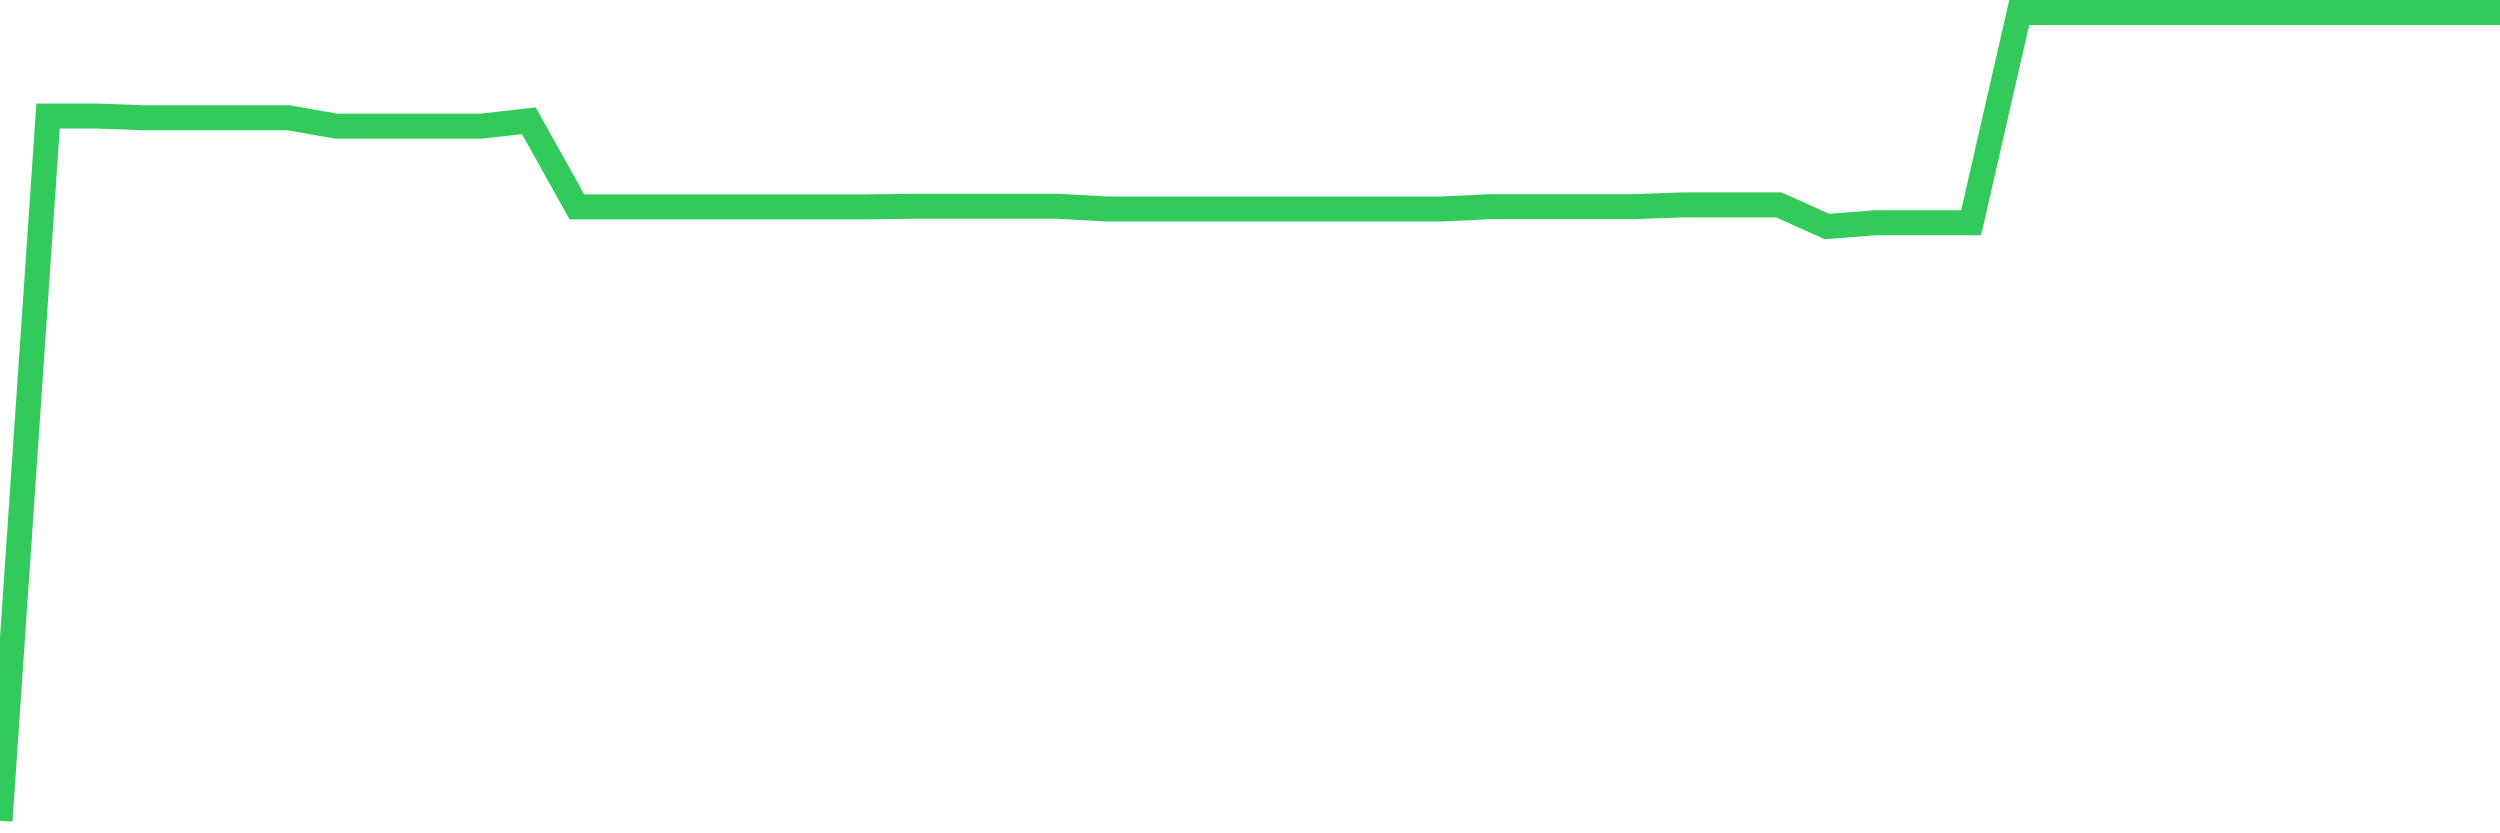 <svg
  xmlns="http://www.w3.org/2000/svg"
  xmlns:xlink="http://www.w3.org/1999/xlink"
  width="120"
  height="40"
  viewBox="0 0 120 40"
  preserveAspectRatio="none"
>
  <polyline
    points="0,39.4 2.308,5.568 4.615,5.568 6.923,5.654 9.231,5.654 11.538,5.654 13.846,5.654 16.154,6.057 18.462,6.057 20.769,6.057 23.077,6.057 25.385,5.796 27.692,9.932 30,9.932 32.308,9.932 34.615,9.93 36.923,9.93 39.231,9.93 41.538,9.93 43.846,9.9 46.154,9.9 48.462,9.9 50.769,9.9 53.077,10.03 55.385,10.03 57.692,10.03 60,10.03 62.308,10.03 64.615,10.03 66.923,10.03 69.231,10.03 71.538,9.919 73.846,9.919 76.154,9.919 78.462,9.919 80.769,9.835 83.077,9.835 85.385,9.835 87.692,10.872 90,10.693 92.308,10.693 94.615,10.693 96.923,0.6 99.231,0.6 101.538,0.6 103.846,0.6 106.154,0.6 108.462,0.6 110.769,0.6 113.077,0.6 115.385,0.6 117.692,0.6 120,0.6"
    fill="none"
    stroke="#32ca5b"
    stroke-width="1.2"
  >
  </polyline>
</svg>